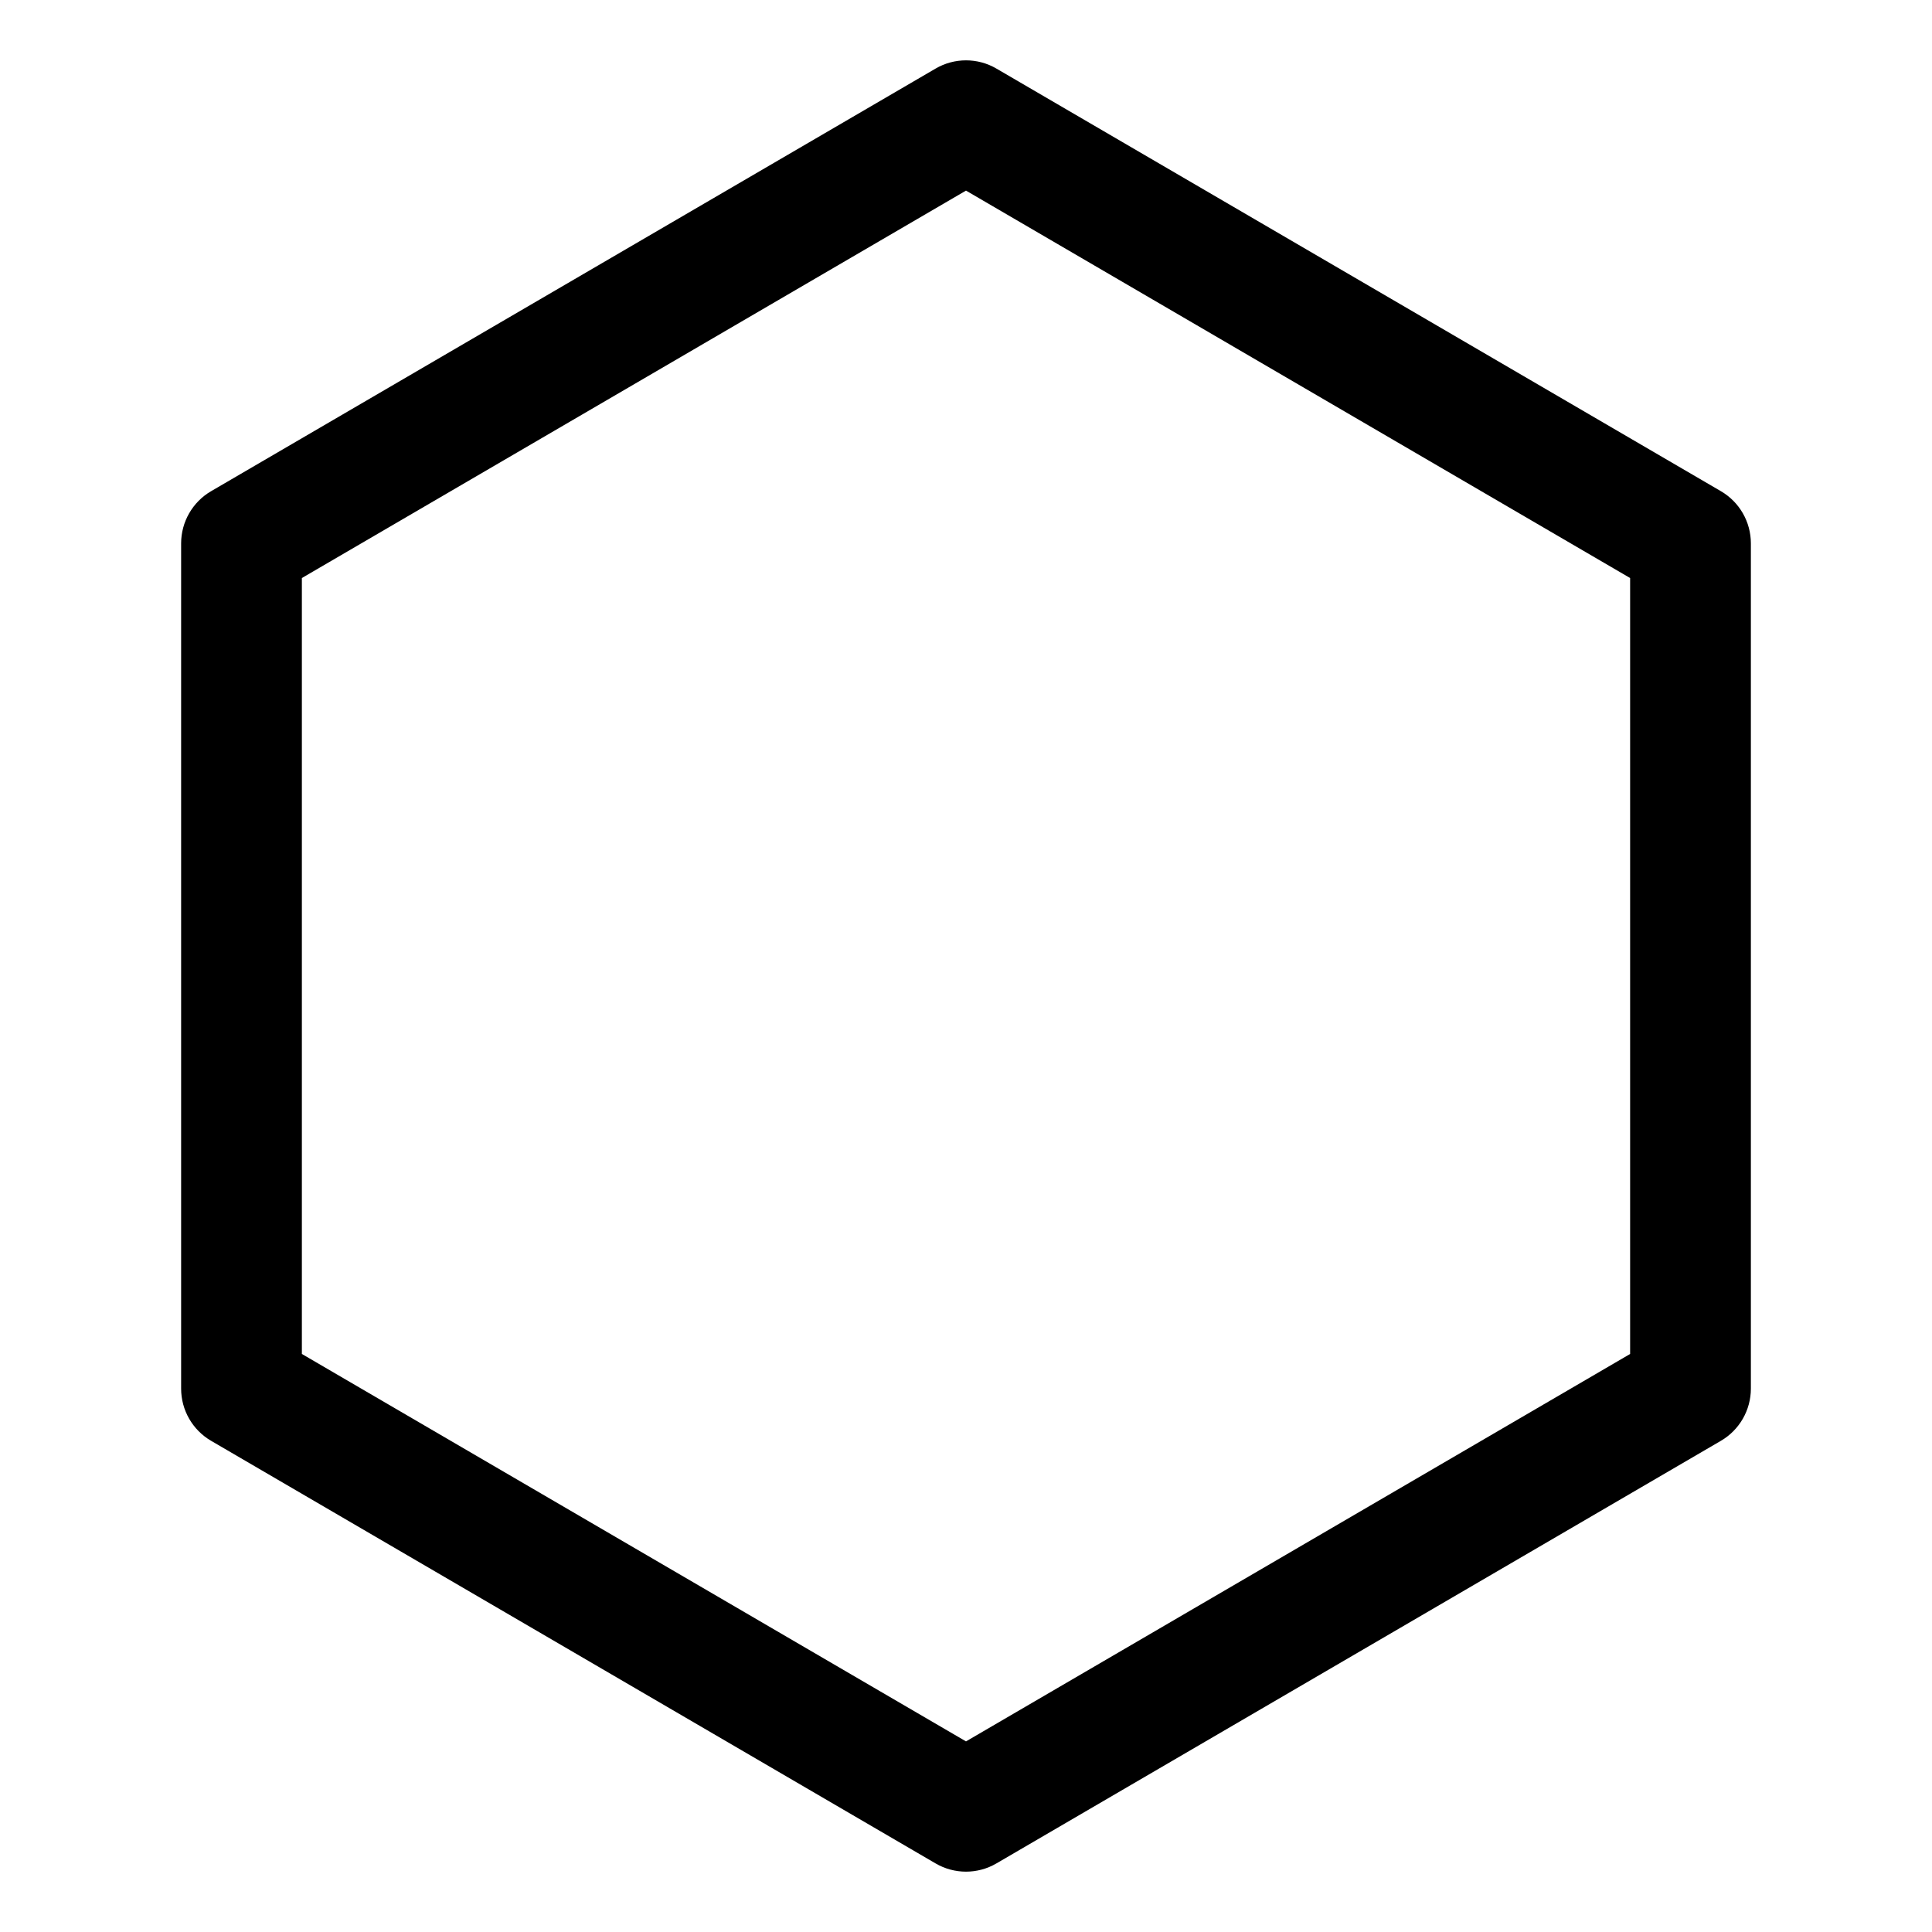 <svg xmlns="http://www.w3.org/2000/svg" viewBox="0 0 32 32" fill="currentColor"><defs></defs><path class="cls-2" d="m3,23v-14c0-.355.189-.685.496-.864L15.496,1.136c.311-.182.697-.182,1.008,0l12,7c.307.179.496.508.496.864v14c0,.355-.189.685-.496.864l-12,7c-.311.182-.697.182-1.008,0l-12-7c-.307-.179-.496-.508-.496-.864Zm2-13.426v12.852l11,6.417,11-6.417v-12.852l-11-6.417-11,6.417Z" style="stroke-width: 0px"/><rect id="_Transparent_Rectangle_" data-name="&amp;lt;Transparent Rectangle&amp;gt;" class="cls-1" width="32" height="32" transform="translate(32 32) rotate(180)" style="fill: none;stroke-width: 0px"/></svg>